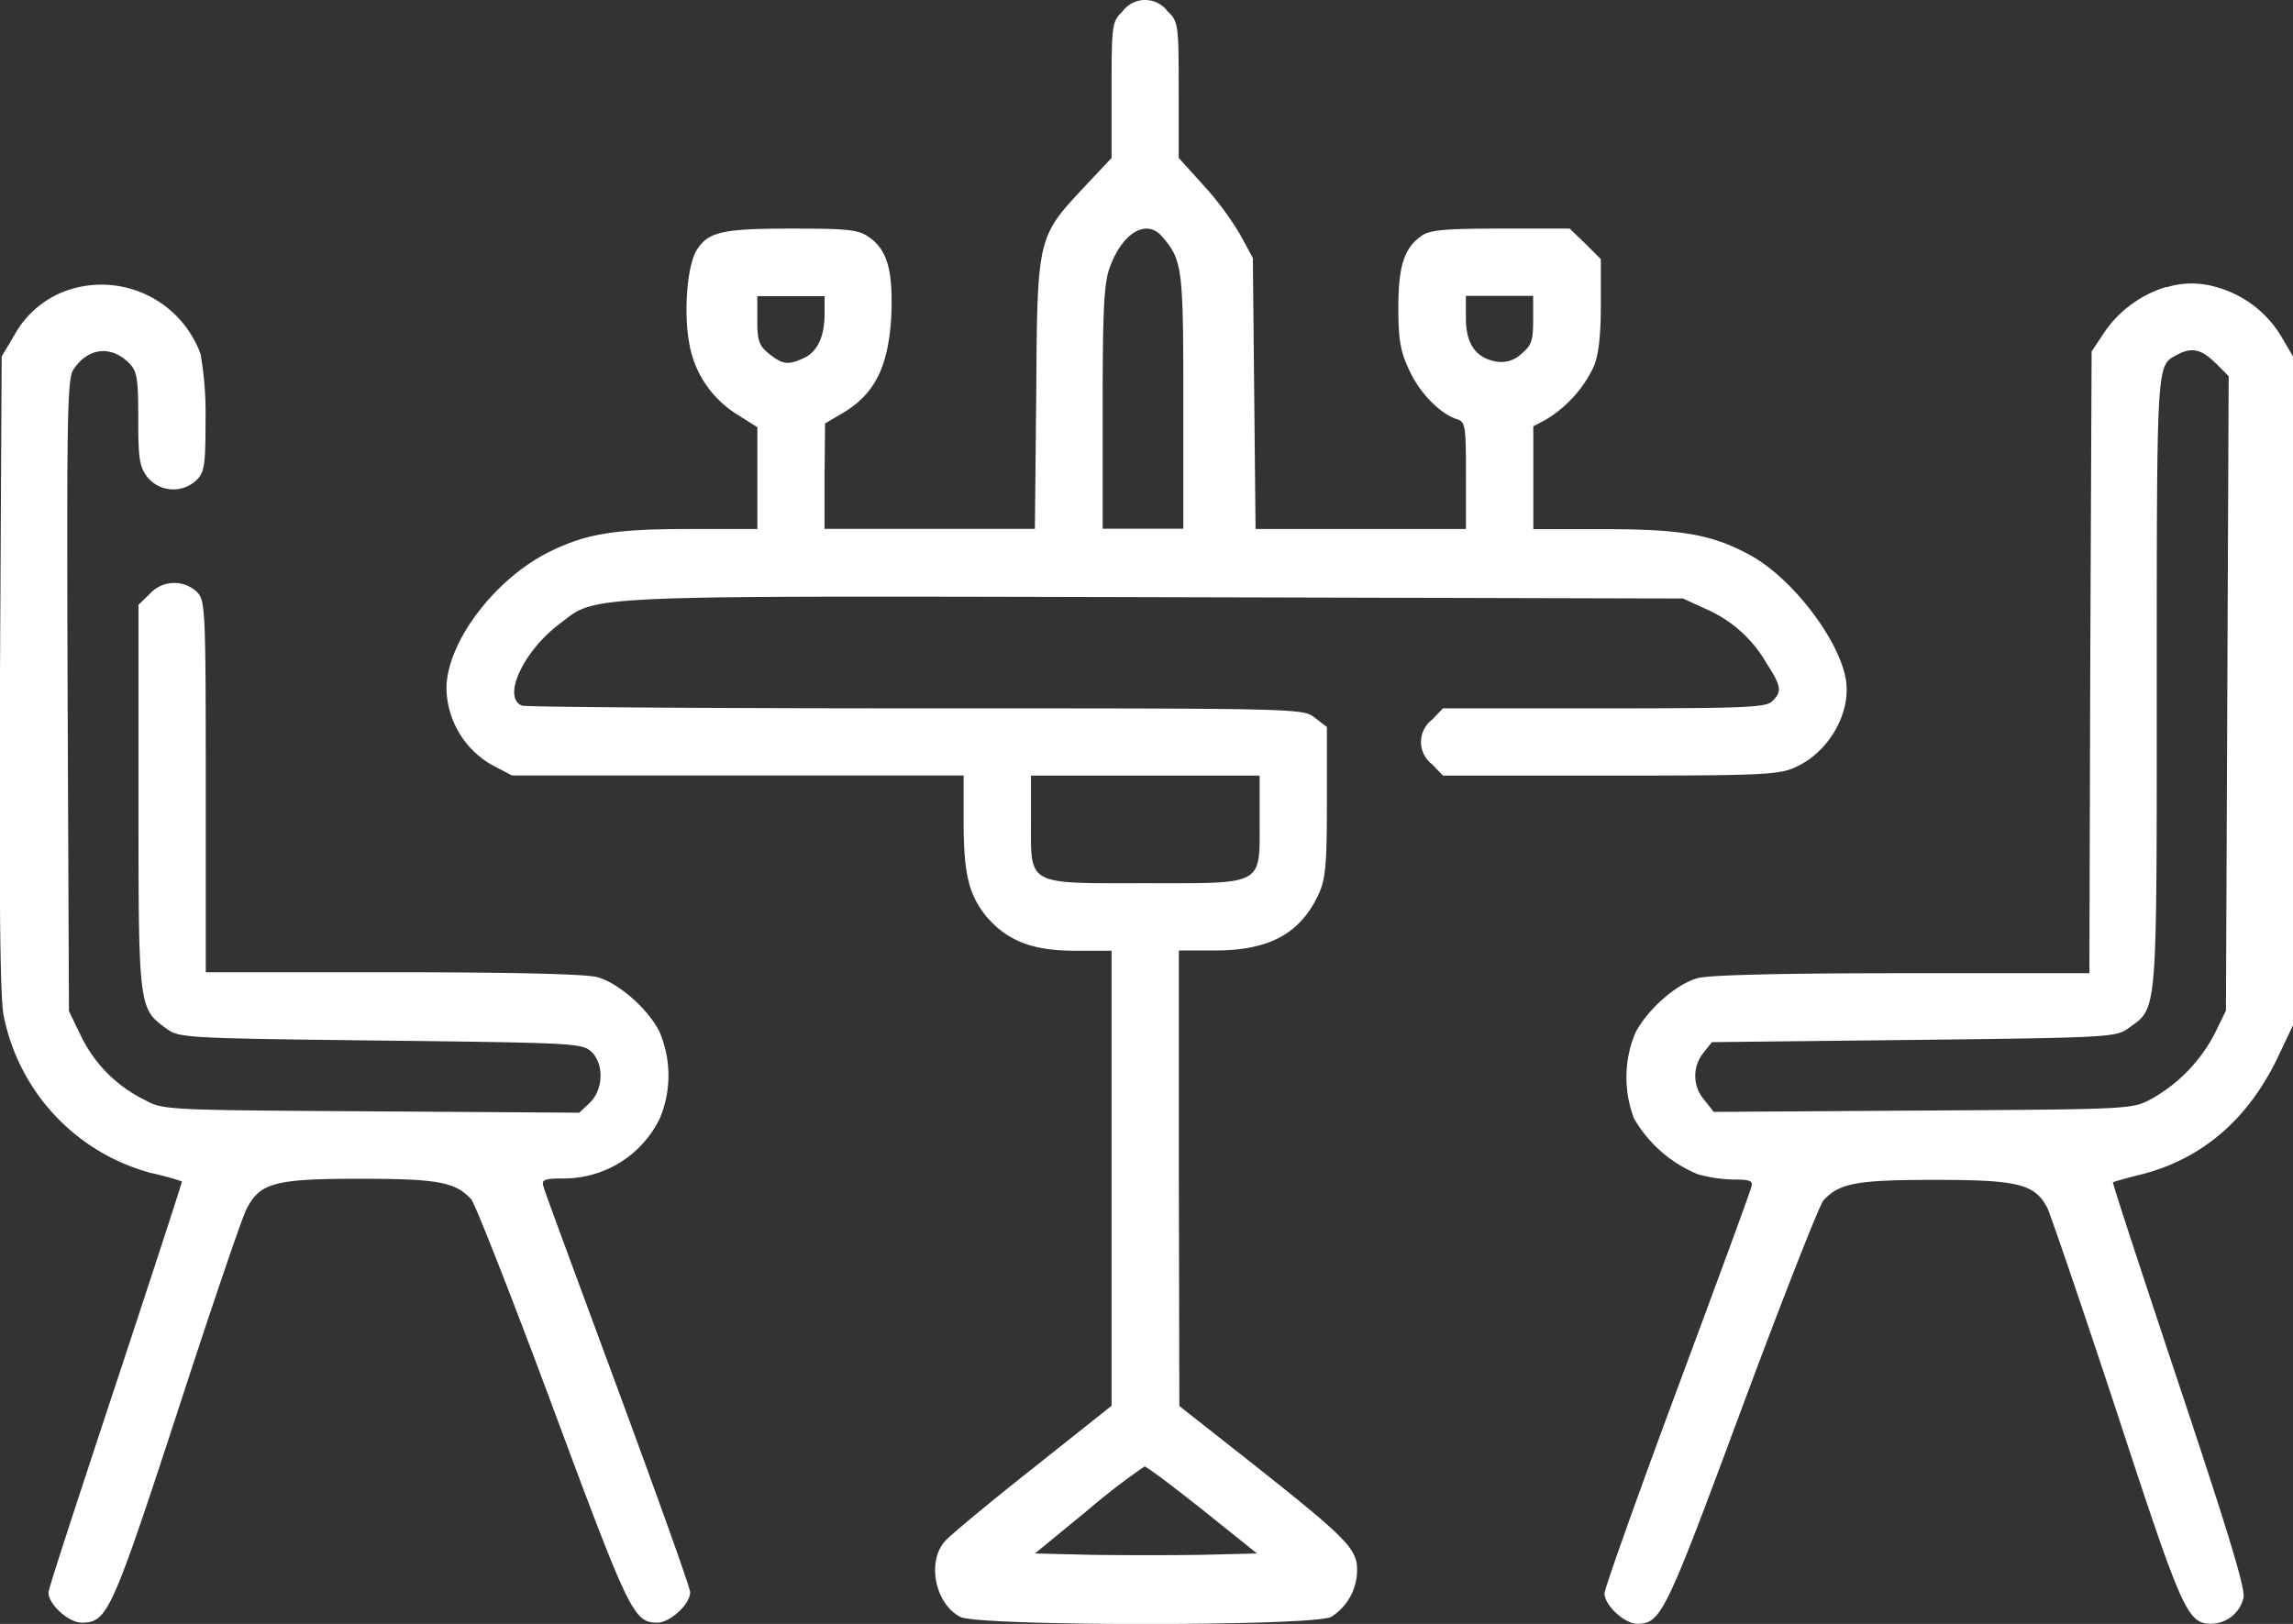 <svg id="Layer_1" data-name="Layer 1" xmlns="http://www.w3.org/2000/svg" viewBox="0 0 287.62 203.74">
  <rect x="0" y="0" width="287.62" height="203.74" fill="#333333" stroke="none"/>
  <defs>
    <style>
      .cls-1 {
        fill: #fff;
      }
    </style>
  </defs>
  <g>
    <path class="cls-1" d="M140.84,1.4c-1.35,1.3-1.41,1.58-1.41,9.9v8.51l-3.32,3.54c-6,6.41-6,6.3-6.13,26l-.17,17H103.43V59.71l.06-6.58,2.44-1.44c3.82-2.36,5.45-5.68,5.85-11.7.28-5.79-.4-8.55-2.7-10.18-1.41-1-2.48-1.13-9.79-1.13-8.66,0-10.41.4-11.87,2.65-1.18,1.8-1.69,7.59-1,11.53a13.09,13.09,0,0,0,6,9.11L95,53.6V66.37H86.56c-9.34,0-12.89.56-17.44,2.76C62.12,72.5,56,80.6,56,86.4A11.3,11.3,0,0,0,61.75,96l2.47,1.29h56.65V103c0,6.58.62,9.23,2.87,12,2.58,3,5.68,4.28,11.08,4.28h4.61v57.09l-9.84,7.82c-5.4,4.27-10.35,8.38-11,9.11-2.36,2.53-1.35,7.88,1.86,9.56,2.3,1.19,44.21,1.19,46.52,0a6.94,6.94,0,0,0,3.2-6.75c-.45-2.25-2.25-3.94-14-13.22l-8.24-6.49-.06-28.53V119.25h4.5c6.8,0,10.69-2.08,13-7,.9-1.92,1.07-3.72,1.07-11.65V91.21l-1.51-1.16c-1.52-1.18-1.8-1.18-50.06-1.18-26.67,0-48.89-.17-49.39-.34-2.53-1,.11-6.75,4.61-10.18,4.89-3.71,1.35-3.6,74.7-3.43l66.32.17,2.81,1.29a16.24,16.24,0,0,1,7.65,6.81c1.86,2.87,2,3.6.73,4.78-.73.79-3.43.9-21.09.9H181l-1.35,1.41a3.51,3.51,0,0,0-.71,4.91,3.41,3.41,0,0,0,.71.71L181,97.31h21c19.13,0,21.21-.11,23.23-1.07,4.16-1.86,7-6.81,6.3-11-.84-5-6.75-12.77-12.09-15.64-4.67-2.53-8.44-3.21-18.23-3.21h-8.88V53.49l1.57-.84a15.42,15.42,0,0,0,6-6.64c.62-1.41.9-3.94.9-7.82V32.51l-1.91-1.91-2-1.92h-8.66c-6.92,0-8.89.17-9.9.9-2.2,1.52-2.93,3.77-2.93,9.06,0,4,.28,5.51,1.35,7.76,1.29,2.87,3.88,5.52,6,6.19,1.07.34,1.13.84,1.13,7.09v6.69H157.49l-.17-17-.17-17-1.63-3a38.3,38.3,0,0,0-4.67-6.24l-3-3.32V11.25c0-8.27-.06-8.55-1.41-9.85a3.52,3.52,0,0,0-4.93-.69,3.76,3.76,0,0,0-.69.69Zm4.89,28.24c2.59,3,2.7,3.83,2.7,20.7v16H138.31V51.24c0-12.15.16-15.58.84-17.55C140.72,29.25,143.76,27.39,145.73,29.64Zm-42.3,9.73c0,2.87-.9,4.78-2.64,5.57-1.92.9-2.65.79-4.33-.56-1.24-1-1.47-1.58-1.47-4.22v-3h8.44Zm88.88.79c0,2.64-.23,3.21-1.52,4.27a3.63,3.63,0,0,1-3.27.9c-2.47-.5-3.65-2.25-3.65-5.45V37.12h8.44ZM158,102.93c0,8.27.68,7.88-14.34,7.88s-14.34.39-14.34-7.88V97.31H158Zm-7.2,86.46,6.87,5.51-6.87.17c-3.71.06-10,.06-13.89,0l-7.09-.17,6.64-5.45a85.07,85.07,0,0,1,7.09-5.46c.22-.06,3.48,2.42,7.25,5.4Z" transform="translate(0 0)"/>
    <path class="cls-1" d="M9.1,36.22a12.11,12.11,0,0,0-7.31,5.85L.21,44.72,0,84.37c-.11,28.18,0,40.61.45,43a25.59,25.59,0,0,0,18.44,19.78,39.94,39.94,0,0,1,3.93,1.07c.05.07-3.65,11.41-8.26,25.36s-8.48,25.71-8.48,26.23c0,1.47,2.53,3.77,4.16,3.77,3.21,0,3.77-1.24,11.93-26.15,4.21-13,8.15-24.53,8.71-25.65,1.69-3.38,3.49-3.89,14.24-3.89,9.78,0,12,.4,14,2.59.5.62,5.11,12.32,10.23,26.1,9.57,25.76,10.13,27,13.11,27,1.57,0,4.11-2.3,4.11-3.82,0-.57-4.11-12-9.06-25.43s-9.23-24.92-9.34-25.48c-.28-.84.11-1,2.59-1a13.36,13.36,0,0,0,12-7.53,13.9,13.9,0,0,0-.06-10.92c-1.46-2.86-5.11-6.07-7.76-6.8-1.35-.4-10.8-.62-25.59-.62H25.81V98.72c0-22.62-.06-23.4-1.13-24.47a4.13,4.13,0,0,0-5.84.2l-.07.08-1.4,1.35V100c0,26.55,0,26.5,3.54,29.08,1.58,1.13,2.42,1.19,26.83,1.47,23.8.28,25.26.33,26.38,1.35,1.69,1.52,1.58,4.83-.16,6.47l-1.3,1.23-26.1-.17c-25.87-.16-26.1-.16-28.46-1.46a17.26,17.26,0,0,1-7.88-7.87l-1.57-3.24-.17-39.6c-.11-34.71-.06-39.77.73-40.89,1.8-2.76,4.73-3.1,7-.79,1,1,1.13,1.91,1.13,7s.17,6,1.18,7.32a4.2,4.2,0,0,0,5.93.51l.2-.18c1-1,1.13-1.85,1.13-7.53a43.23,43.23,0,0,0-.62-8.27A13.23,13.23,0,0,0,9.1,36.22ZM271.73,36a14.49,14.49,0,0,0-7.8,5.73l-1.57,2.37-.17,39-.11,39H238.54c-14.79,0-24.24.22-25.59.62-2.7.73-6.3,3.94-7.82,6.86a14.45,14.45,0,0,0-.17,10.74,16.42,16.42,0,0,0,8,7,18,18,0,0,0,4.61.67c2,0,2.36.17,2.08,1-.11.56-4.33,12-9.34,25.48s-9.05,24.86-9.05,25.43c0,1.52,2.53,3.82,4.1,3.82,3,0,3.55-1.24,13.11-27,5.12-13.78,9.73-25.48,10.24-26.1,2-2.19,4.16-2.59,14-2.59,10.46,0,12.54.51,14.11,3.55.45,1,4.39,12.49,8.72,25.65,8.22,25.09,8.83,26.49,11.87,26.49a4.21,4.21,0,0,0,4-3.26c.28-1.07-2-8.49-8.1-26.78-4.62-13.89-8.39-25.31-8.27-25.36s1.85-.57,3.93-1.07c7.37-2,12.94-6.81,16.65-14.4l2-4.22V44.72l-1.52-2.59a13.73,13.73,0,0,0-8-6.08,10.73,10.73,0,0,0-6.37,0Zm6.13,9.5,1.69,1.69L279.38,87l-.17,39.79-1.35,2.76a19.81,19.81,0,0,1-8,8.32c-2.42,1.3-2.53,1.3-28.63,1.46l-26.27.17L213.78,138a4.58,4.58,0,0,1-.12-5.9l1.07-1.35,25.32-.28c24.52-.28,25.36-.34,26.94-1.47,3.66-2.7,3.54-.95,3.54-43.59,0-40.61,0-39.49,2.53-40.89,1.87-1,3.06-.71,4.8,1Z" transform="translate(0 0)"/>
  </g>
</svg>
